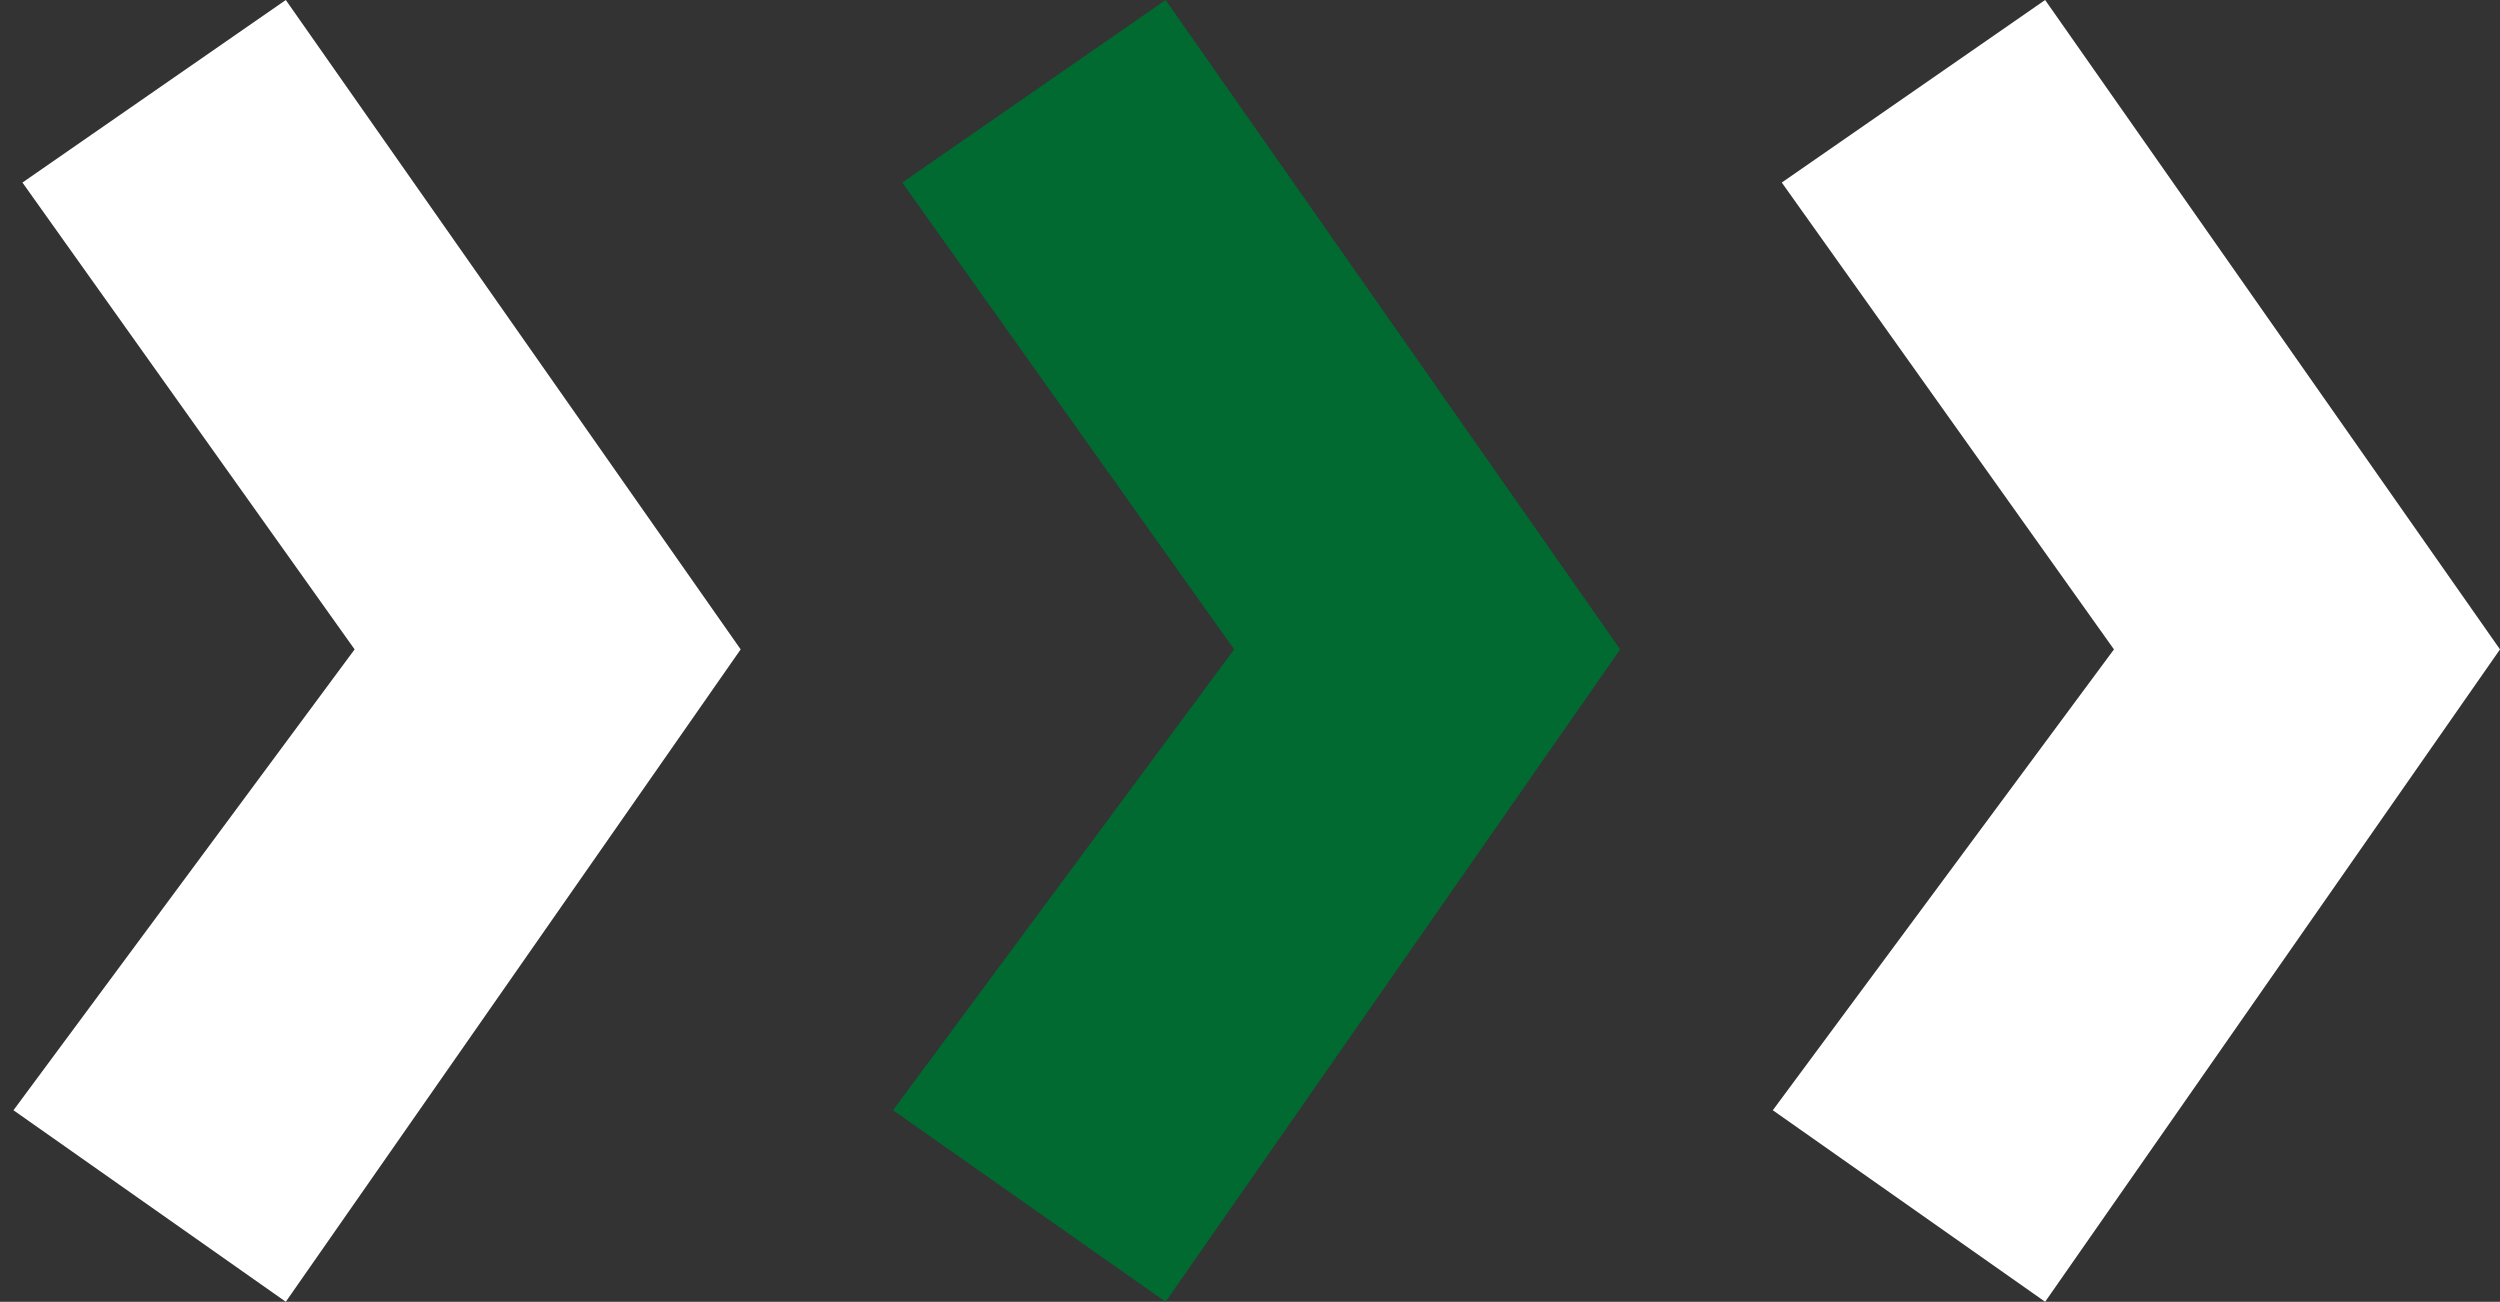 <?xml version="1.0" encoding="UTF-8"?> <svg xmlns="http://www.w3.org/2000/svg" id="Ebene_1" data-name="Ebene 1" version="1.1" viewBox="0 0 83.54 43.5"><rect x="0" y="0" width="83.54" height="43.5" fill="#333333" stroke="none"/><defs><style> .cls-1 { fill: #006a30; } .cls-1, .cls-2 { stroke-width: 0px; } .cls-2 { fill: #fff; } </style></defs><polygon class="cls-2" points="68.34 0 59.54 6.1 70.64 21.7 59.24 37.1 68.34 43.5 83.54 21.7 68.34 0"></polygon><polygon class="cls-1" points="38.95 0 30.15 6.1 41.24 21.7 29.84 37.1 38.95 43.5 54.14 21.7 38.95 0"></polygon><polygon class="cls-2" points="9.55 0 .75 6.1 11.85 21.7 .45 37.1 9.55 43.5 24.75 21.7 9.55 0"></polygon></svg> 